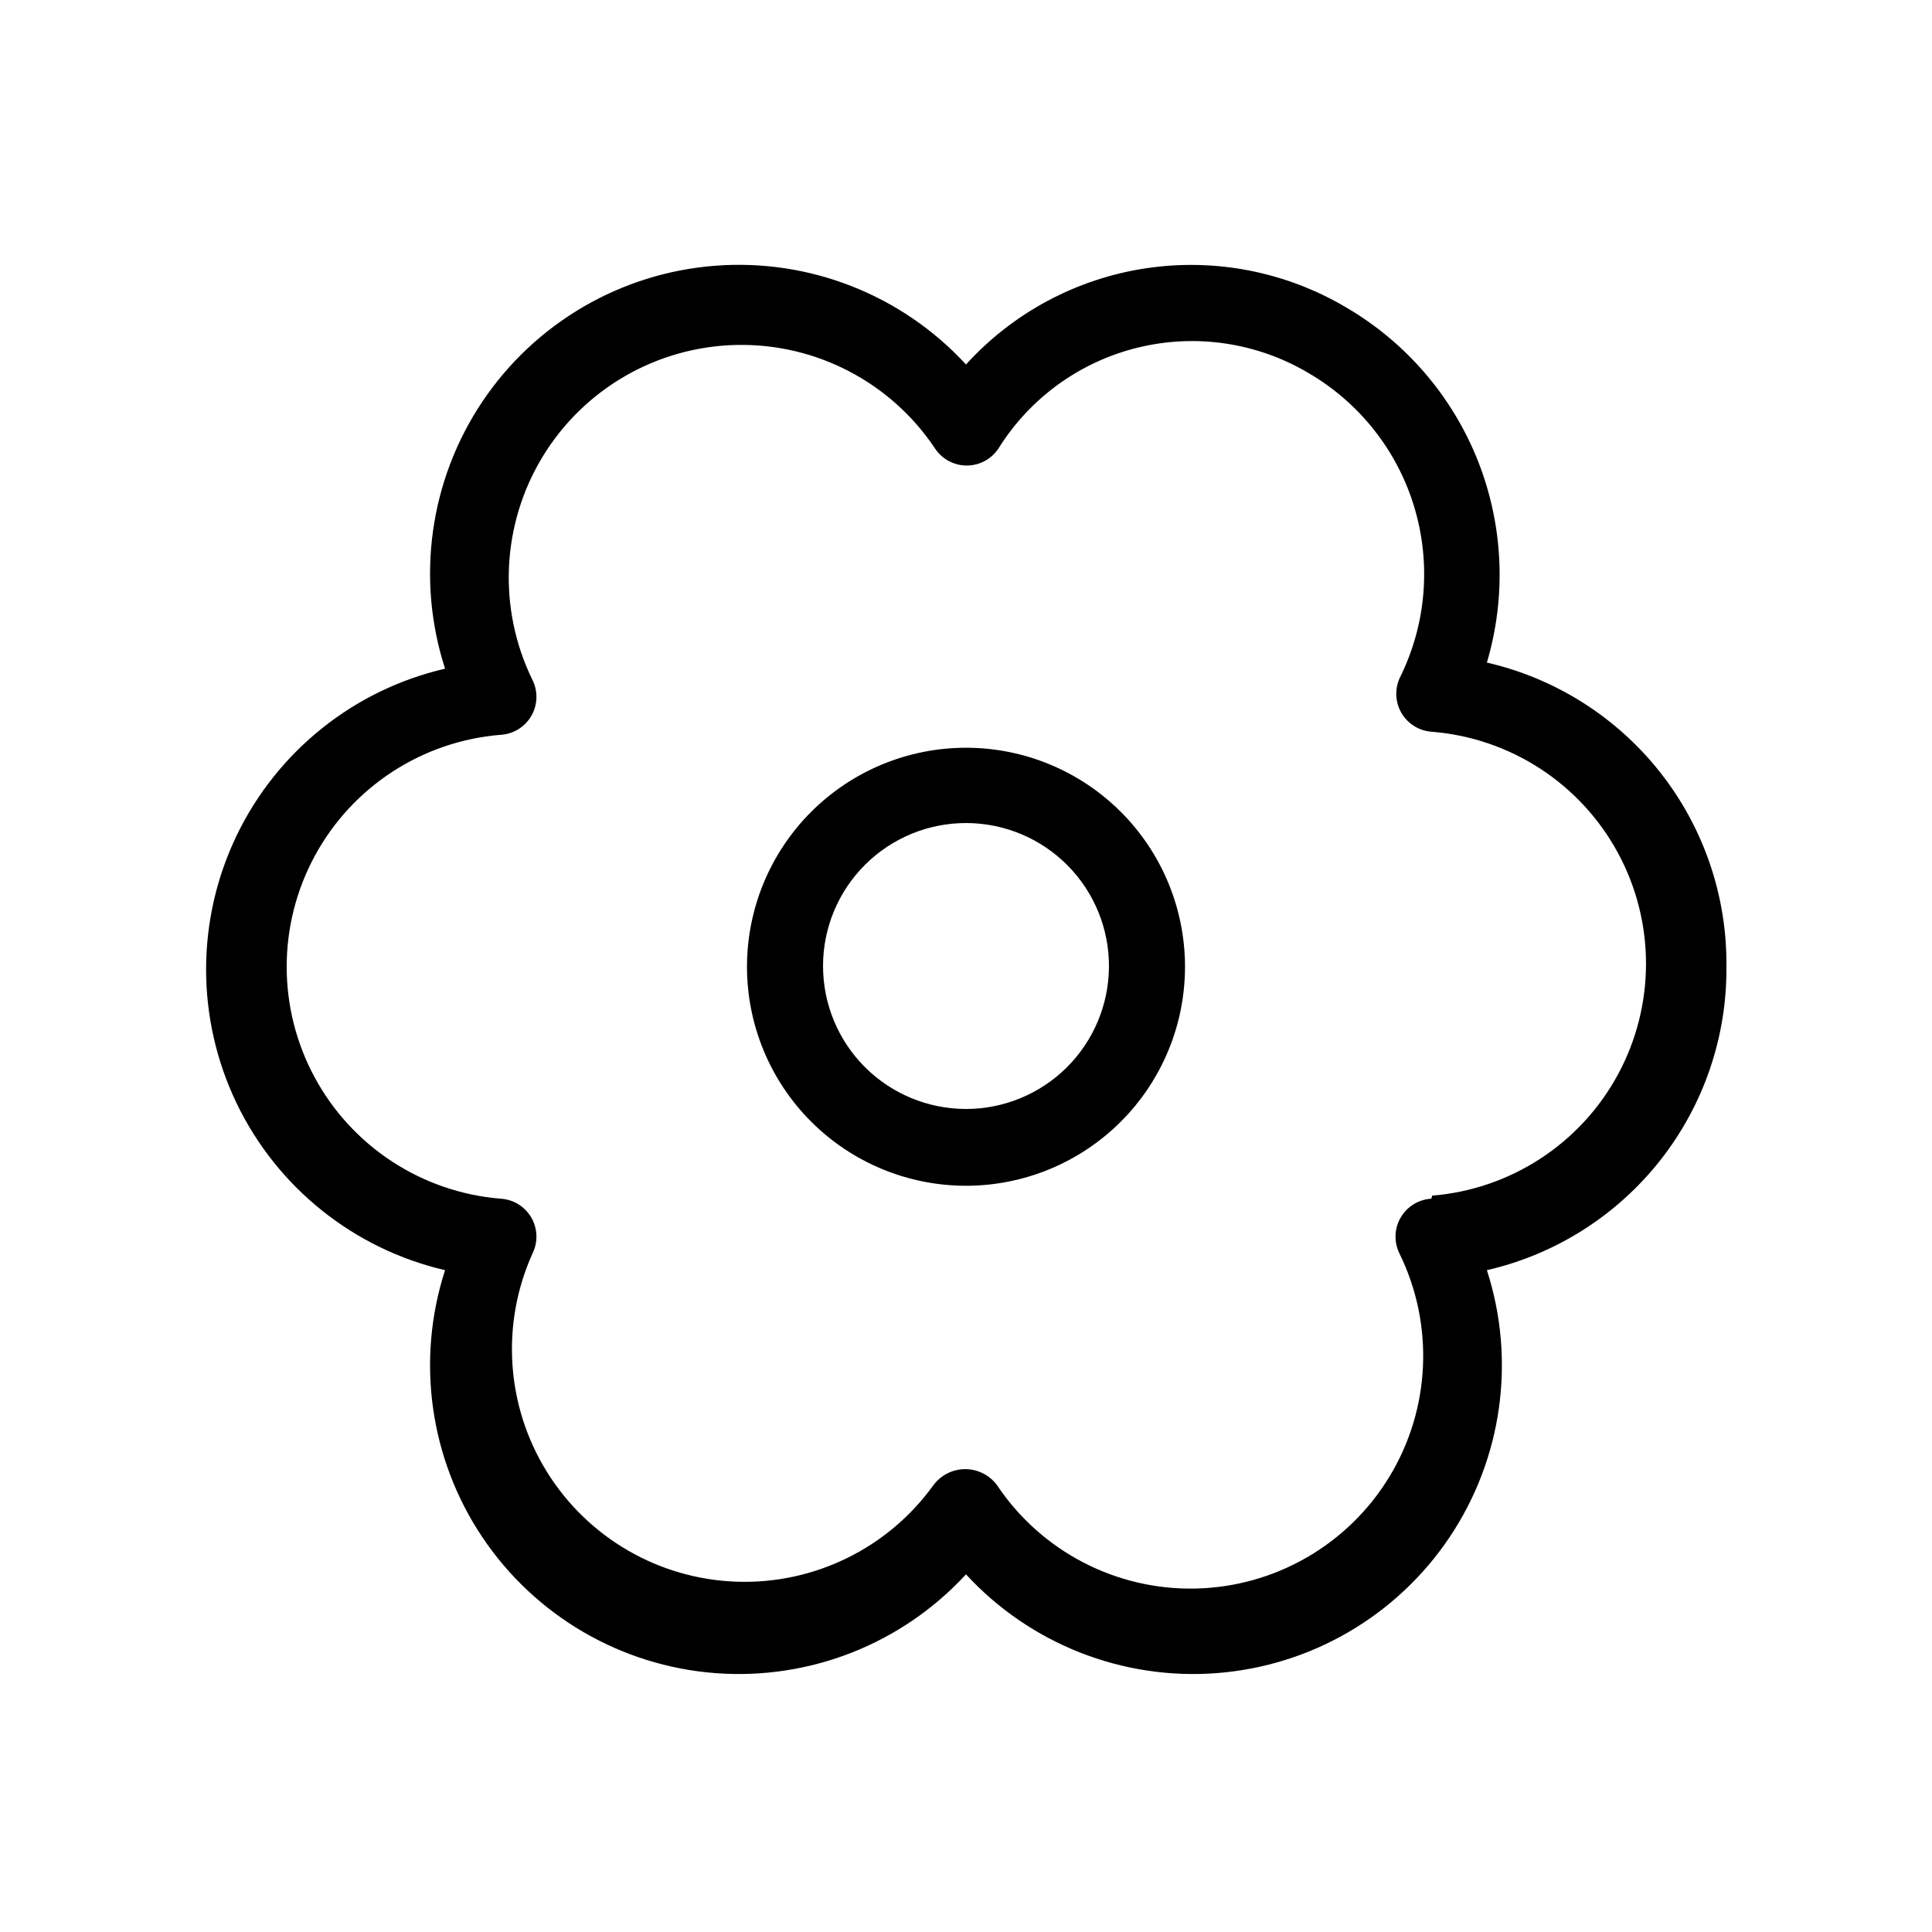 <?xml version="1.0" encoding="UTF-8"?>
<!-- Uploaded to: SVG Repo, www.svgrepo.com, Generator: SVG Repo Mixer Tools -->
<svg fill="#000000" width="800px" height="800px" version="1.1" viewBox="144 144 512 512" xmlns="http://www.w3.org/2000/svg">
 <path d="m400 342.16c-15.395 0-30.156 6.117-41.043 17-10.883 10.883-16.996 25.648-16.996 41.039 0 15.395 6.113 30.156 16.996 41.039 10.887 10.887 25.648 17 41.043 17 15.391 0 30.152-6.113 41.039-17 10.883-10.883 17-25.645 17-41.039 0-15.391-6.117-30.156-17-41.039-10.887-10.883-25.648-17-41.039-17zm0 95.723v0.004c-10.062 0-19.707-4.004-26.816-11.121-7.106-7.121-11.09-16.773-11.07-26.836 0.016-10.059 4.035-19.699 11.168-26.793s16.793-11.059 26.852-11.023c10.059 0.035 19.691 4.07 26.773 11.215s11.031 16.812 10.98 26.871c-0.055 10.016-4.07 19.598-11.168 26.66-7.102 7.062-16.707 11.027-26.719 11.027zm201.52-37.684c0.199-18.66-5.988-36.828-17.535-51.492-11.547-14.66-27.758-24.934-45.945-29.117 5.211-17.598 4.367-36.43-2.391-53.492-6.758-17.062-19.047-31.363-34.891-40.617-15.969-9.469-34.715-13.137-53.074-10.383-18.355 2.754-35.203 11.758-47.688 25.496-16.98-18.449-41.48-28.094-66.477-26.172-25 1.922-47.734 15.199-61.695 36.023-13.957 20.828-17.598 46.906-9.875 70.758-24.188 5.609-44.52 21.902-55.27 44.289-10.746 22.387-10.746 48.441 0 70.828 10.75 22.383 31.082 38.676 55.27 44.289-7.723 23.852-4.082 49.93 9.875 70.754 13.961 20.828 36.695 34.105 61.695 36.027 24.996 1.922 49.496-7.727 66.477-26.172 16.977 18.445 41.477 28.094 66.473 26.172 25-1.922 47.734-15.199 61.695-36.027 13.957-20.824 17.598-46.902 9.875-70.754 18.188-4.184 34.398-14.457 45.945-29.117 11.547-14.664 17.734-32.832 17.535-51.492zm-78.191 61.465c-3.375 0.195-6.426 2.066-8.129 4.984-1.703 2.918-1.828 6.496-0.336 9.527 9.27 18.898 8.258 41.219-2.68 59.203-10.941 17.984-30.301 29.145-51.344 29.605-21.047 0.457-40.871-9.852-52.582-27.344-1.973-2.703-5.117-4.301-8.465-4.301s-6.492 1.598-8.465 4.301c-12.035 16.664-31.582 26.238-52.129 25.527-20.547-0.711-39.387-11.617-50.238-29.074-10.852-17.461-12.289-39.18-3.836-57.918 1.492-3.031 1.367-6.609-0.336-9.527-1.703-2.918-4.754-4.789-8.129-4.984-20.777-1.684-39.301-13.754-49.234-32.082-9.934-18.328-9.934-40.434 0-58.766 9.934-18.328 28.457-30.398 49.234-32.082 3.375-0.191 6.426-2.062 8.129-4.981 1.703-2.918 1.828-6.496 0.336-9.527-9.27-18.898-8.258-41.223 2.684-59.207 10.938-17.984 30.297-29.145 51.344-29.602 21.043-0.457 40.867 9.852 52.578 27.344 1.859 2.871 5.043 4.609 8.465 4.609s6.609-1.738 8.465-4.609c8.367-13.367 21.629-22.934 36.953-26.66 15.32-3.727 31.492-1.32 45.066 6.707 13.527 7.844 23.57 20.531 28.098 35.496 4.527 14.965 3.199 31.09-3.711 45.113-1.492 3.031-1.367 6.609 0.336 9.527 1.703 2.918 4.754 4.789 8.125 4.984 20.781 1.684 39.305 13.754 49.234 32.082 9.934 18.328 9.934 40.438 0 58.766-9.93 18.328-28.453 30.398-49.234 32.082z"/>
</svg>